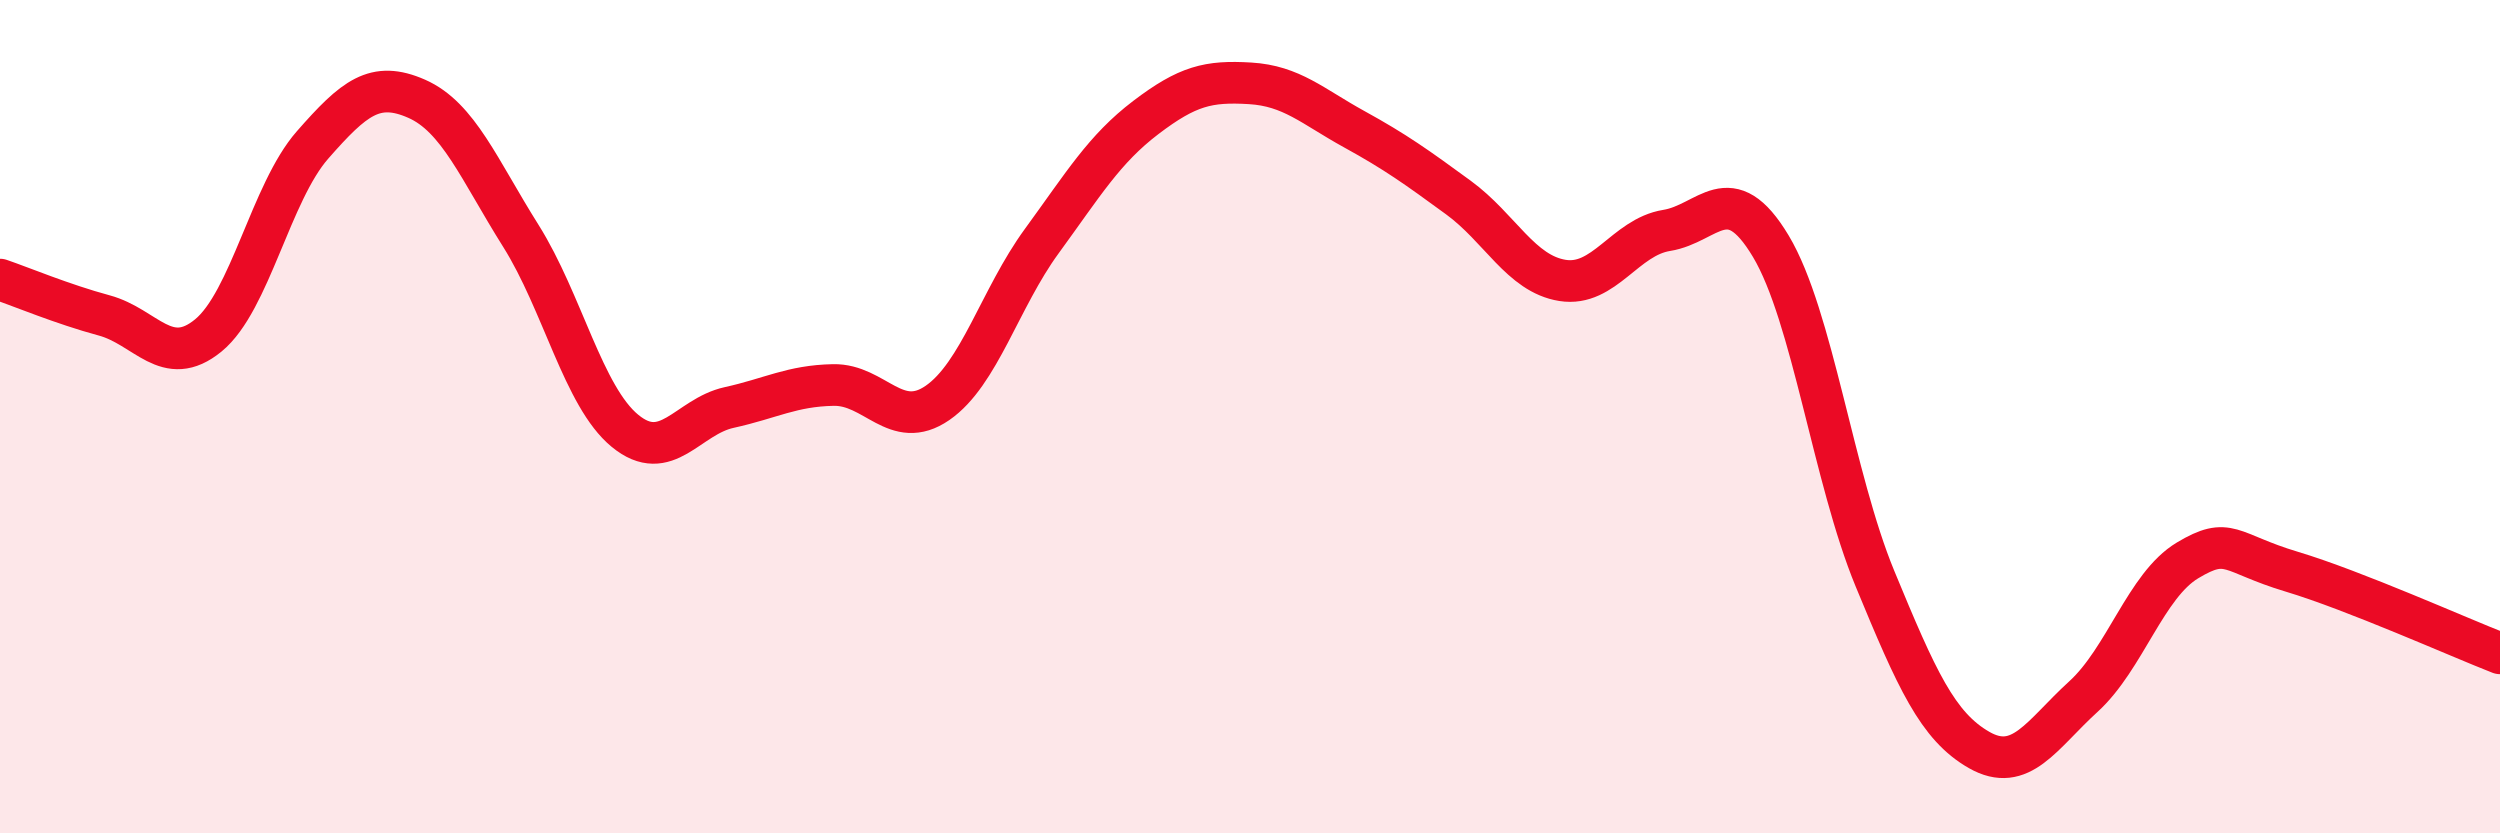 
    <svg width="60" height="20" viewBox="0 0 60 20" xmlns="http://www.w3.org/2000/svg">
      <path
        d="M 0,6.71 C 0.5,6.88 1.5,7.3 2.5,7.57 C 3.5,7.84 4,8.87 5,8.05 C 6,7.23 6.5,4.62 7.5,3.48 C 8.5,2.34 9,1.93 10,2.37 C 11,2.81 11.5,4.07 12.5,5.66 C 13.5,7.25 14,9.52 15,10.34 C 16,11.16 16.5,10 17.5,9.78 C 18.5,9.56 19,9.26 20,9.24 C 21,9.22 21.5,10.36 22.5,9.67 C 23.5,8.98 24,7.16 25,5.79 C 26,4.42 26.5,3.58 27.5,2.82 C 28.5,2.06 29,1.94 30,2 C 31,2.06 31.5,2.55 32.5,3.1 C 33.5,3.65 34,4.01 35,4.74 C 36,5.47 36.5,6.57 37.5,6.73 C 38.5,6.89 39,5.69 40,5.53 C 41,5.37 41.5,4.24 42.5,5.91 C 43.5,7.58 44,11.47 45,13.89 C 46,16.31 46.5,17.43 47.5,18 C 48.5,18.57 49,17.63 50,16.72 C 51,15.81 51.5,14.05 52.5,13.45 C 53.5,12.85 53.5,13.27 55,13.72 C 56.5,14.17 59,15.29 60,15.68L60 20L0 20Z"
        fill="#EB0A25"
        opacity="0.1"
        stroke-linecap="round"
        stroke-linejoin="round"
      />
      <path
        d="M 0,6.71 C 0.5,6.88 1.5,7.3 2.5,7.57 C 3.5,7.84 4,8.87 5,8.05 C 6,7.23 6.5,4.62 7.5,3.48 C 8.5,2.34 9,1.93 10,2.37 C 11,2.81 11.5,4.07 12.5,5.66 C 13.5,7.25 14,9.52 15,10.34 C 16,11.16 16.5,10 17.5,9.78 C 18.5,9.56 19,9.26 20,9.24 C 21,9.22 21.5,10.36 22.5,9.67 C 23.5,8.98 24,7.16 25,5.79 C 26,4.42 26.5,3.58 27.5,2.82 C 28.5,2.06 29,1.94 30,2 C 31,2.06 31.5,2.55 32.5,3.1 C 33.5,3.65 34,4.01 35,4.74 C 36,5.47 36.5,6.57 37.5,6.73 C 38.5,6.89 39,5.69 40,5.53 C 41,5.37 41.5,4.24 42.5,5.91 C 43.5,7.58 44,11.47 45,13.89 C 46,16.31 46.5,17.43 47.5,18 C 48.5,18.57 49,17.63 50,16.72 C 51,15.81 51.5,14.05 52.5,13.45 C 53.5,12.85 53.5,13.27 55,13.72 C 56.5,14.17 59,15.29 60,15.68"
        stroke="#EB0A25"
        stroke-width="1"
        fill="none"
        stroke-linecap="round"
        stroke-linejoin="round"
      />
    </svg>
  